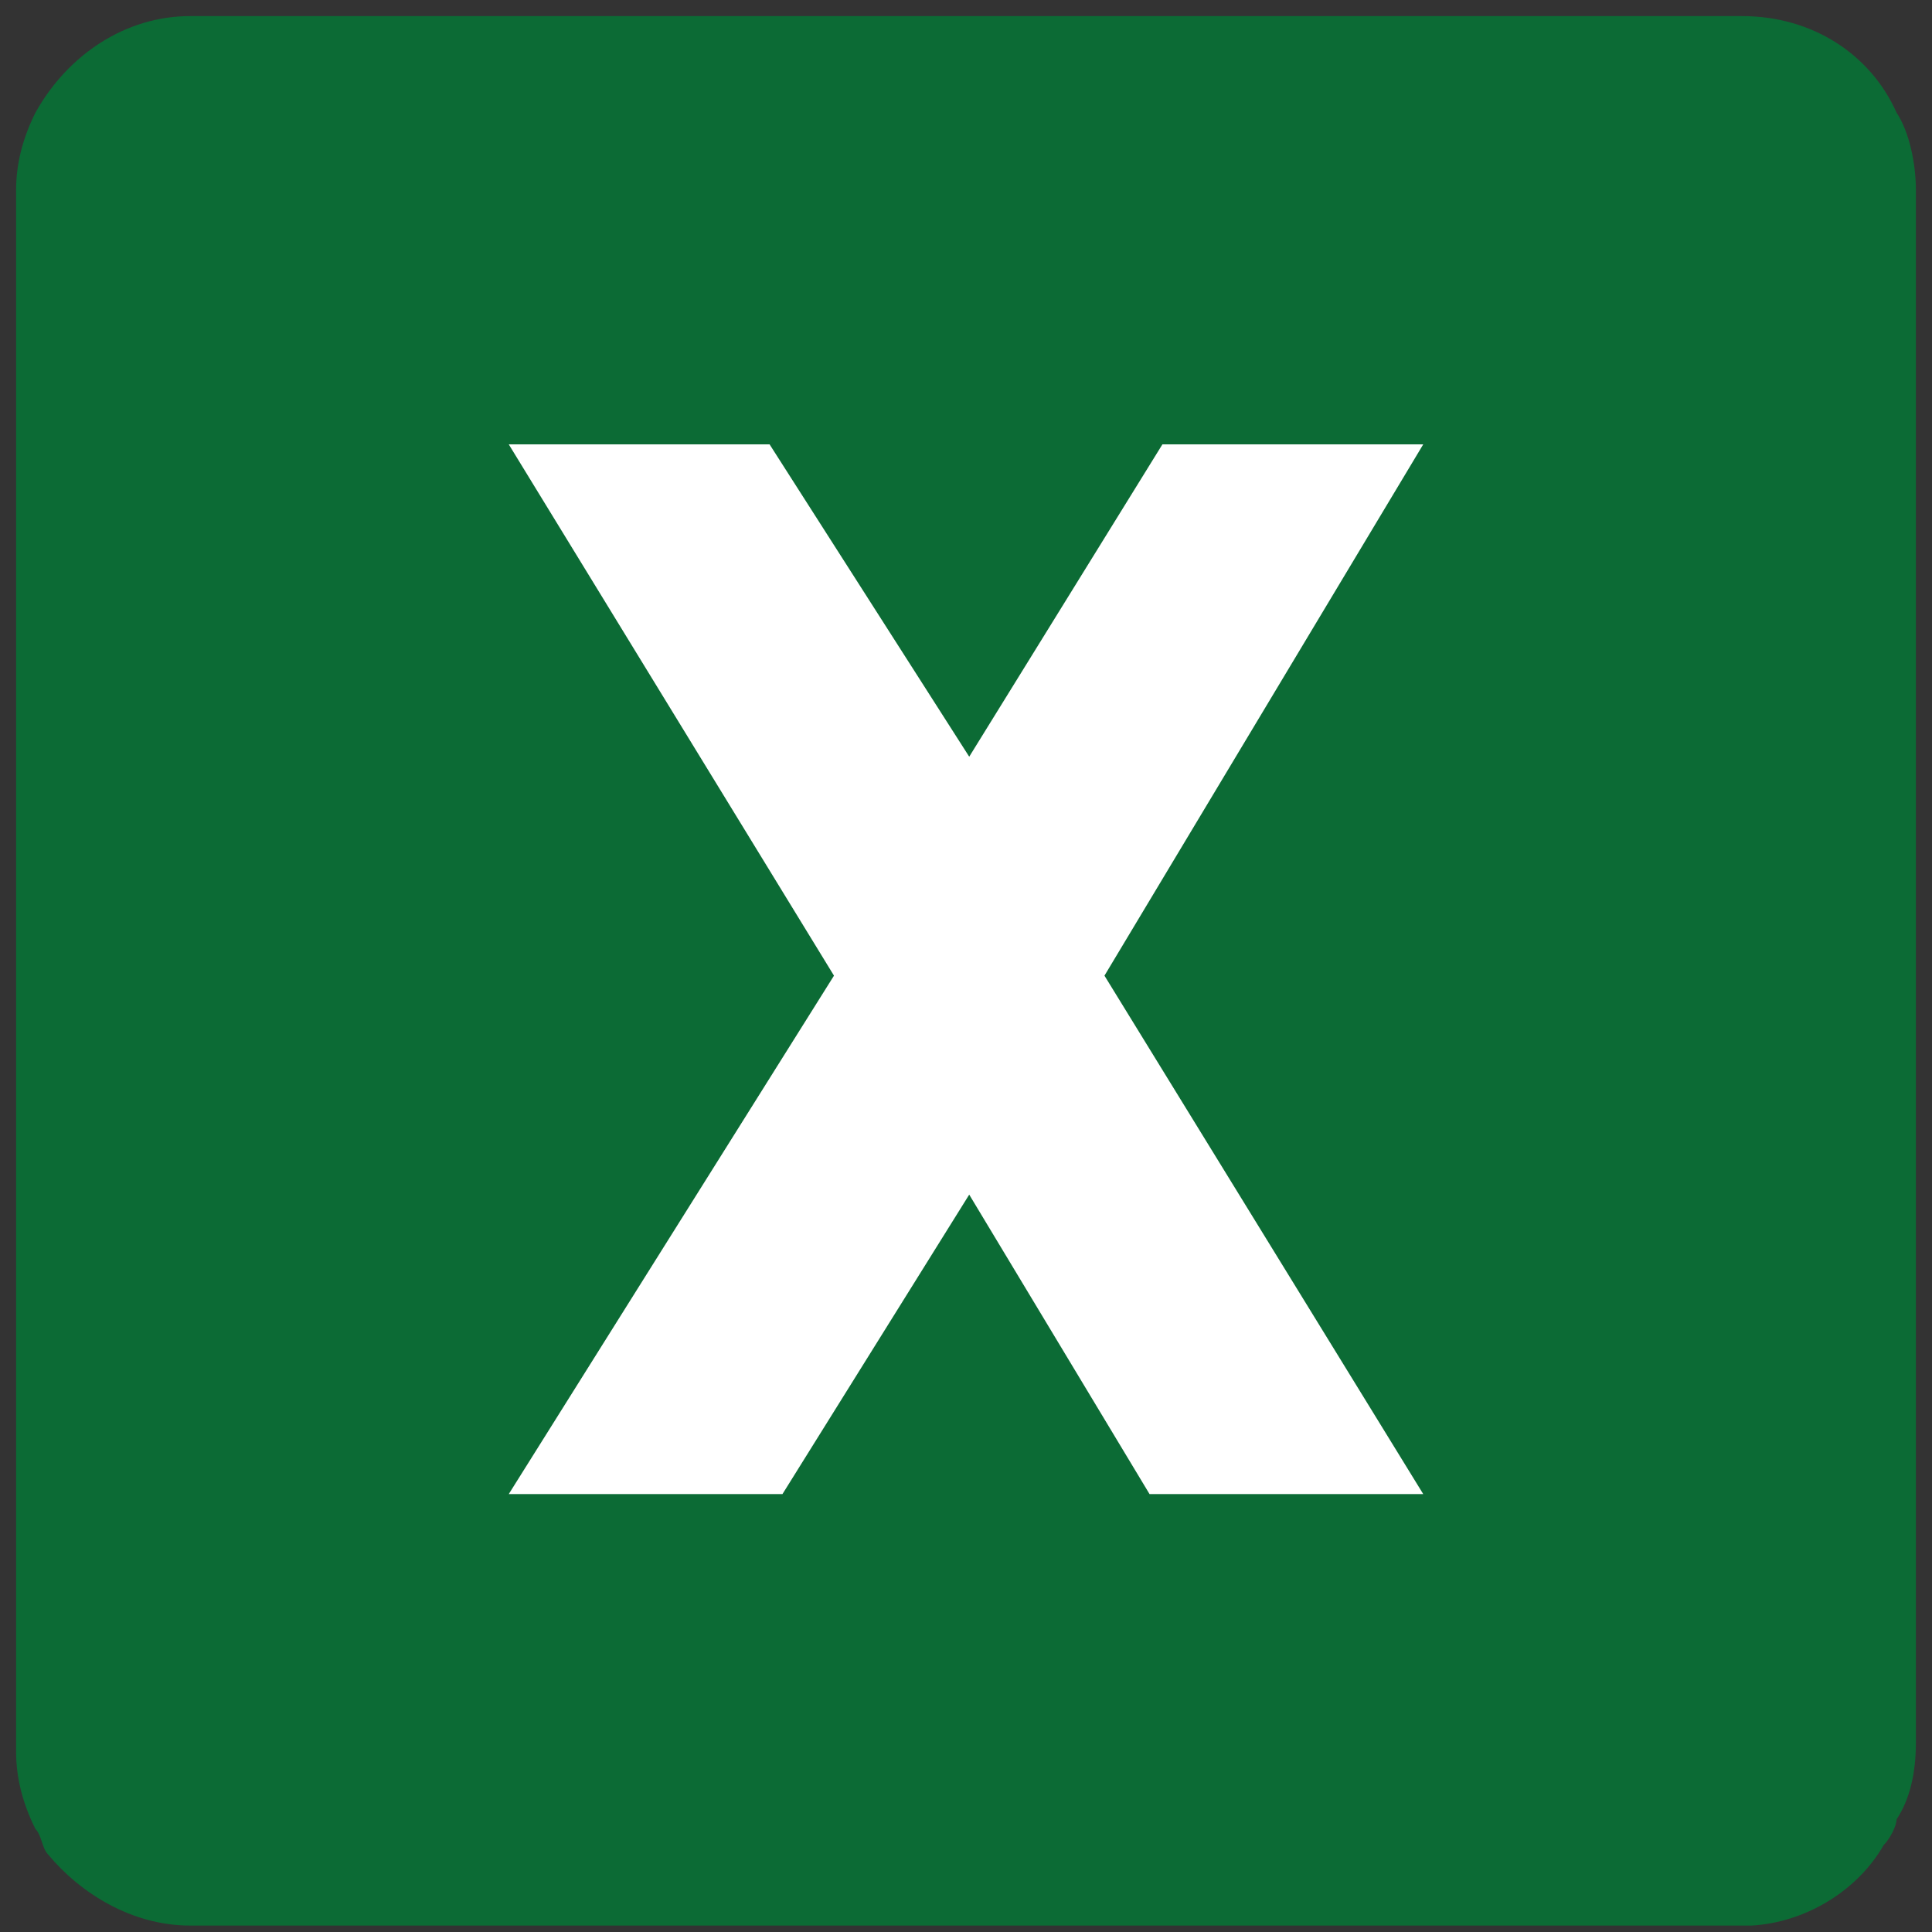 <?xml version="1.0" encoding="utf-8"?>
<!-- Generator: Adobe Illustrator 28.2.0, SVG Export Plug-In . SVG Version: 6.00 Build 0)  -->
<svg version="1.1" id="Layer_1" xmlns="http://www.w3.org/2000/svg" xmlns:xlink="http://www.w3.org/1999/xlink" x="0px" y="0px"
	 viewBox="0 0 60 60" style="enable-background:new 0 0 60 60;" xml:space="preserve">
<rect x="0" y="0" width="60" height="60" fill="#333333" stroke="none"/>
<style type="text/css">
	.st0{fill:#0C6B35;}
	.st1{fill:#FFFFFF;}
</style>
<g>
	<path class="st0" d="M58.5,57.3c0.2-0.2,0.4-0.6,0.4-0.8c0.4-0.6,0.6-1.4,0.6-2.4V5.9c0-0.8-0.2-1.8-0.6-2.4c-0.8-1.8-2.6-3-4.8-3
		H27.3H5.9c-2,0-3.8,1.2-4.8,3C0.7,4.3,0.5,5.1,0.5,5.9v48.5c0,0.8,0.2,1.6,0.6,2.4c0.2,0.2,0.2,0.6,0.4,0.8c1,1.2,2.6,2.2,4.4,2.2
		h21.5h27C56.1,59.7,57.7,58.7,58.5,57.3z"/>
	<polygon class="st1" points="44.2,13.8 36.1,13.8 30.1,23.5 23.9,13.8 15.8,13.8 25.9,30.3 15.8,46.4 24.3,46.4 30.1,37.1 
		35.7,46.4 44.2,46.4 34.3,30.3 	"/>
</g>
</svg>
